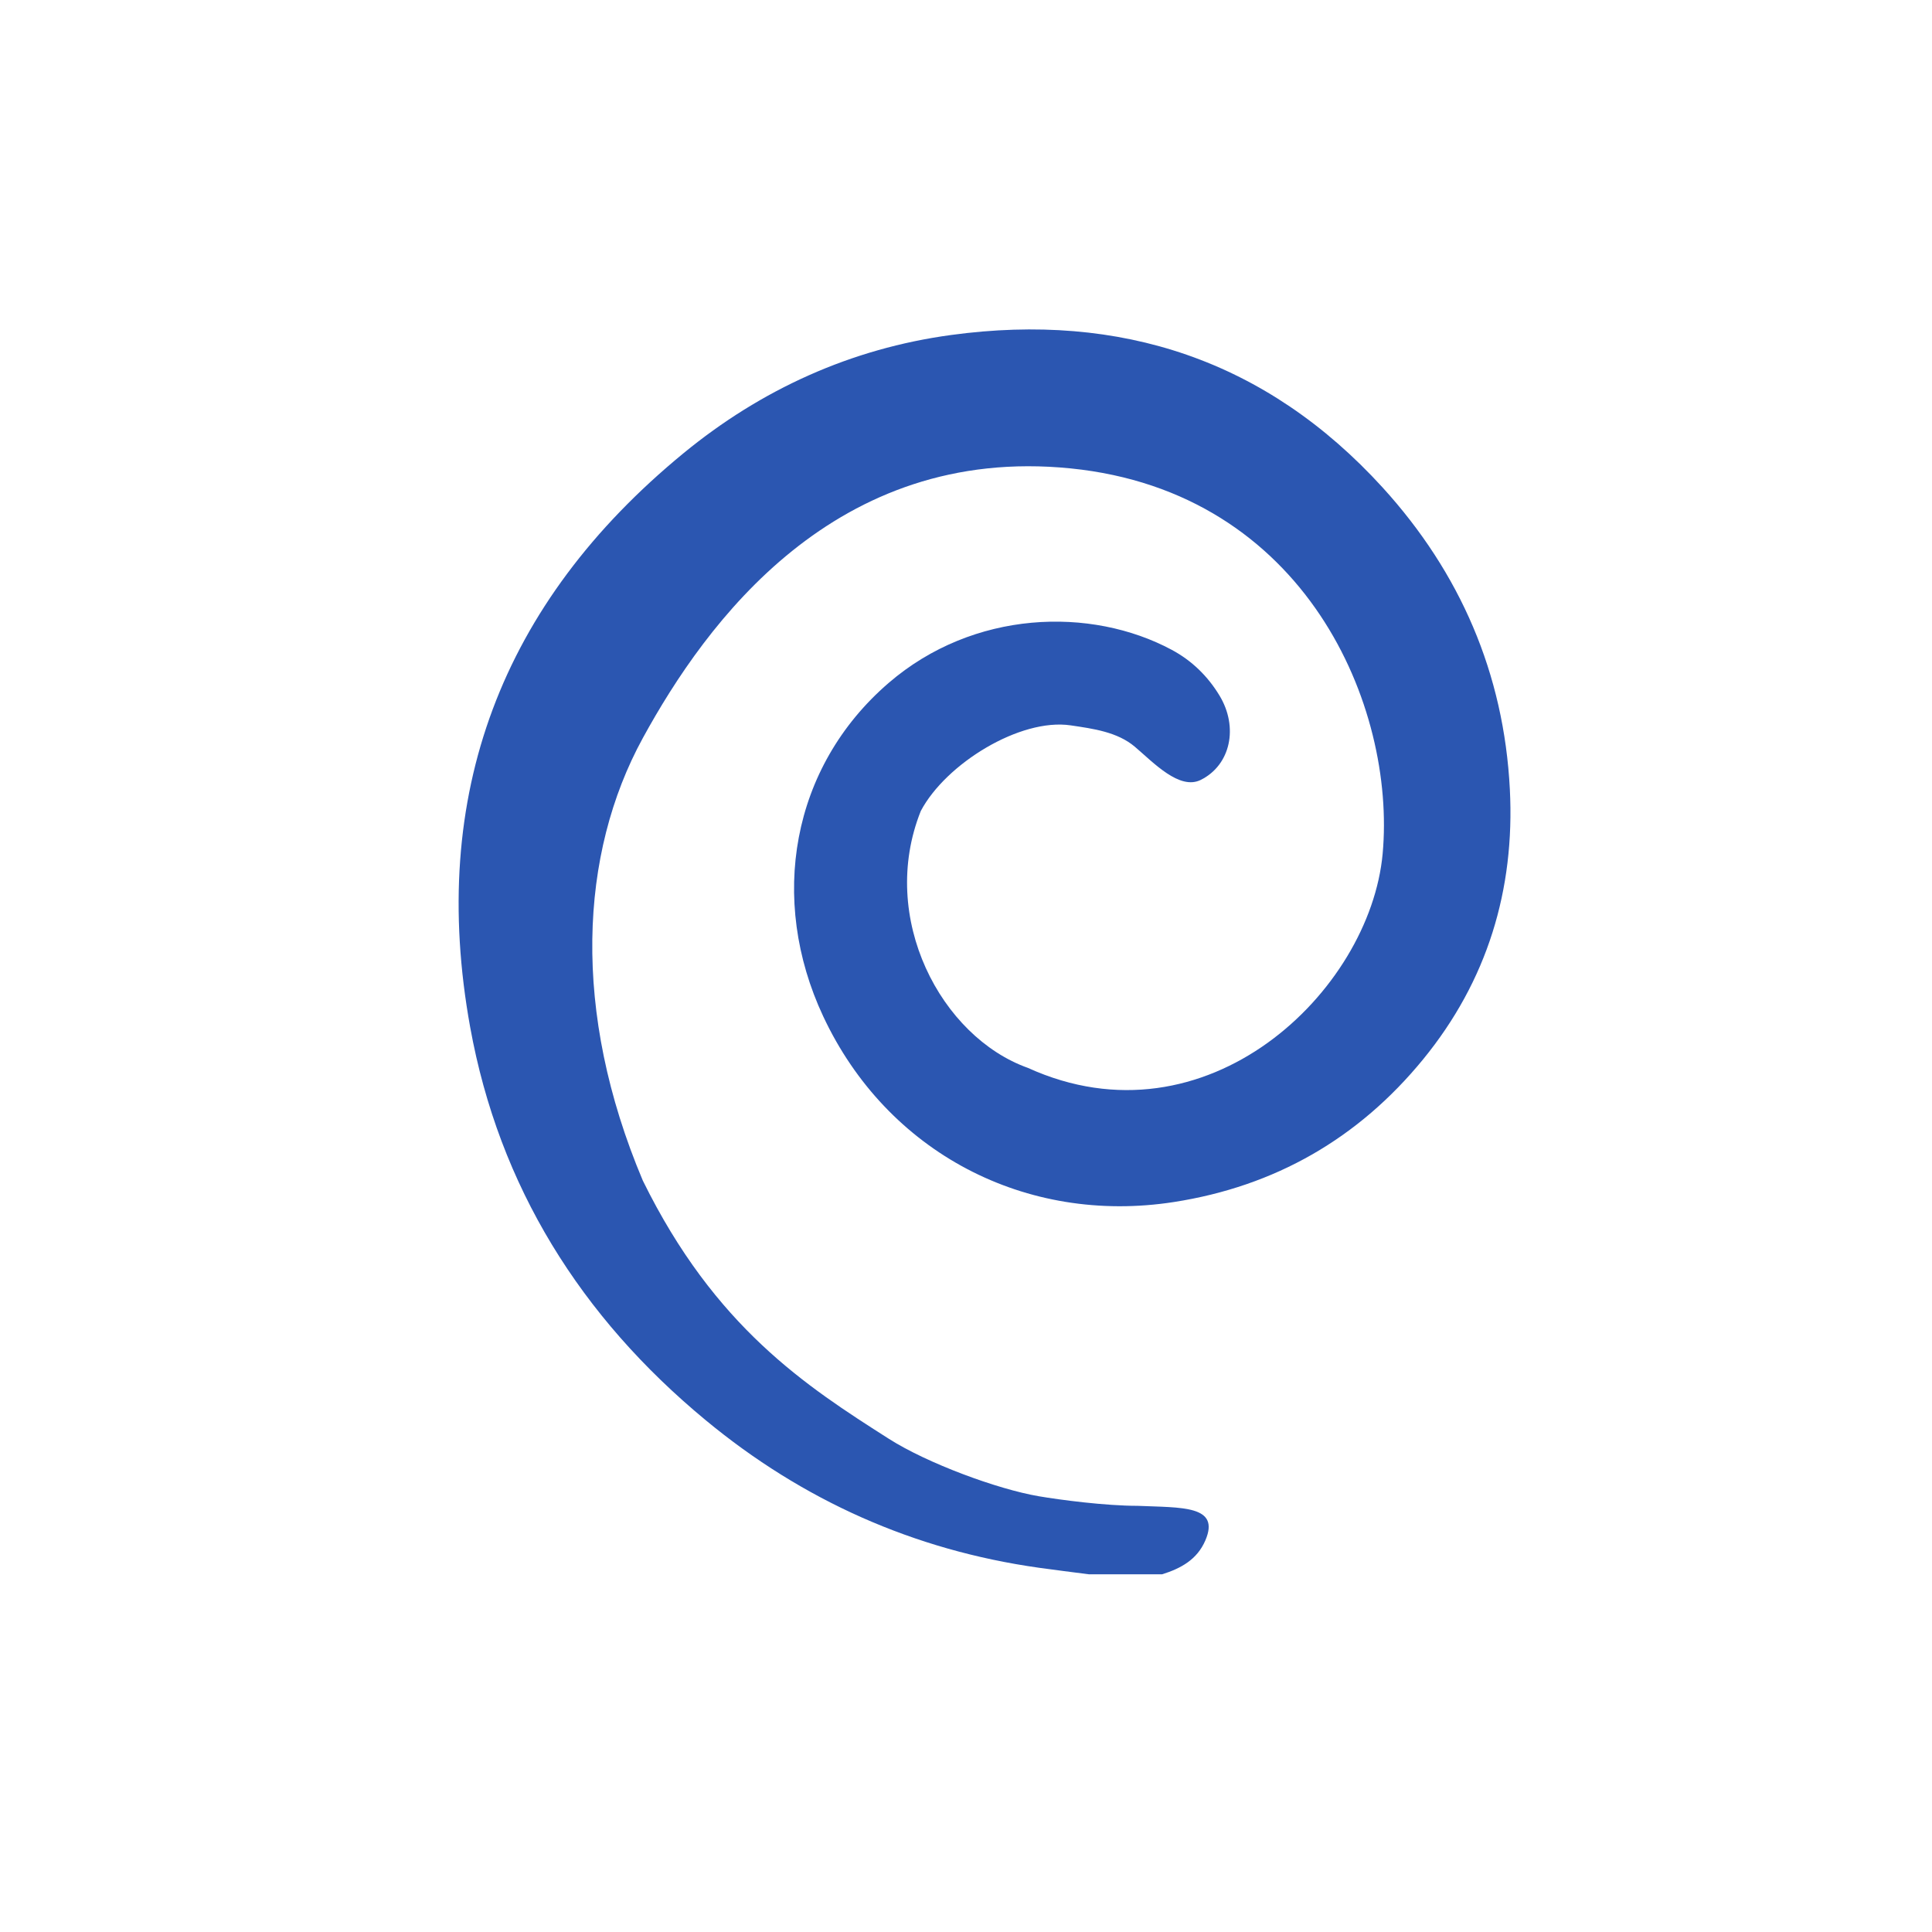<svg width="101" height="101" viewBox="0 0 101 101" fill="none" xmlns="http://www.w3.org/2000/svg">
<g clip-path="url(#clip0_27_2887)">
<path d="M56.94 82.302C56.064 82.187 55.185 82.082 54.311 81.958C47.773 81.036 41.963 78.441 36.889 74.242C30.37 68.852 26.09 62.031 24.579 53.696C22.382 41.562 26.205 31.52 35.723 23.7C39.796 20.355 44.489 18.222 49.725 17.512C58.581 16.309 66.209 18.823 72.281 25.487C76.334 29.939 78.622 35.217 78.931 41.261C79.2 46.518 77.747 51.282 74.397 55.379C71.016 59.514 66.657 62.017 61.367 62.839C53.62 64.042 46.37 60.251 43.035 53.131C40.177 47.028 41.35 40.099 46.46 35.699C50.886 31.889 57.022 31.7 61.259 33.973C62.305 34.535 63.138 35.346 63.754 36.365C64.752 38.016 64.334 39.989 62.778 40.769C61.662 41.329 60.298 39.862 59.328 39.039C58.414 38.265 57.157 38.095 55.971 37.92C53.326 37.531 49.444 39.926 48.137 42.396C45.899 47.992 49.205 54.212 53.733 55.825C63.081 60.076 71.621 51.821 72.281 44.634C72.984 36.96 68.281 25.729 55.971 24.487C43.661 23.245 36.916 32.534 33.606 38.582C30.296 44.631 29.872 52.879 33.606 61.721C37.372 69.379 42.141 72.464 46.474 75.221C48.474 76.494 52.135 77.85 54.311 78.221C55.414 78.409 57.783 78.721 59.474 78.721C61.783 78.82 63.802 78.687 63.014 80.526C62.582 81.534 61.732 81.993 60.756 82.299H56.941L56.94 82.302Z" fill="#2B56B1"/>
</g>
<defs>
<clipPath id="clip0_27_2887">
<rect width="54.987" height="65.08" fill="white" transform="translate(23.974 17.221)"/>
</clipPath>
</defs>
</svg>
